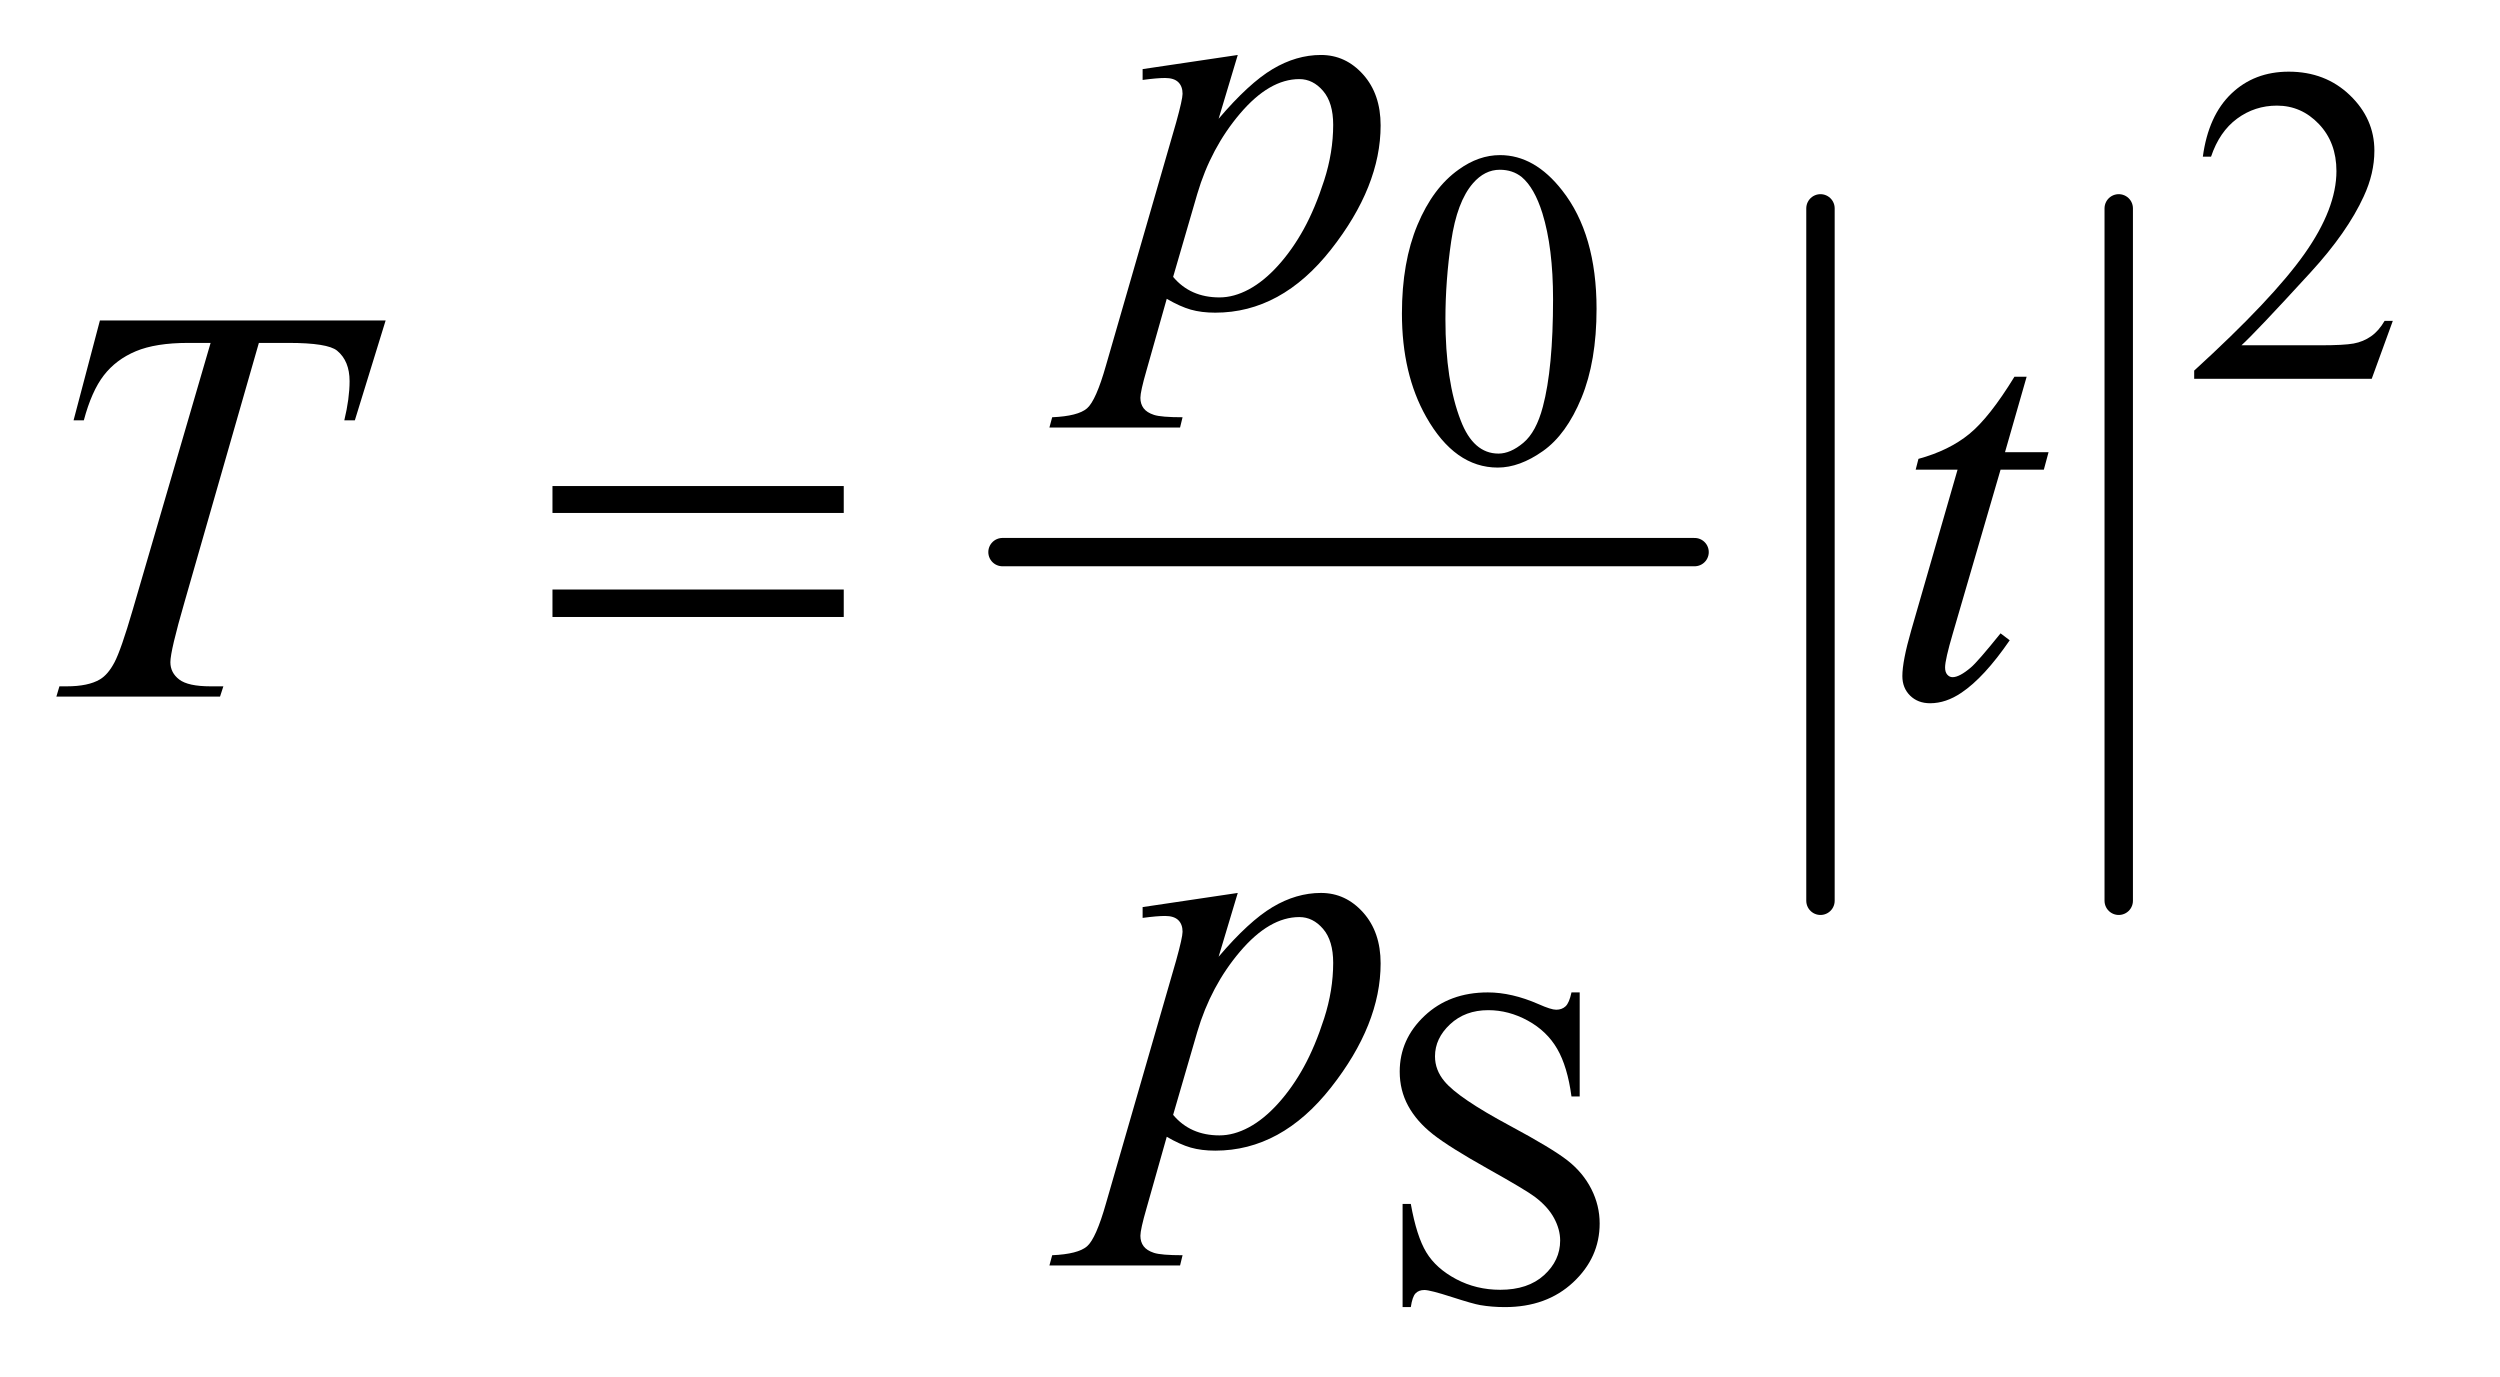 <?xml version="1.0" encoding="UTF-8"?>
<!DOCTYPE svg PUBLIC '-//W3C//DTD SVG 1.0//EN'
          'http://www.w3.org/TR/2001/REC-SVG-20010904/DTD/svg10.dtd'>
<svg stroke-dasharray="none" shape-rendering="auto" xmlns="http://www.w3.org/2000/svg" font-family="'Dialog'" text-rendering="auto" width="69" fill-opacity="1" color-interpolation="auto" color-rendering="auto" preserveAspectRatio="xMidYMid meet" font-size="12px" viewBox="0 0 69 38" fill="black" xmlns:xlink="http://www.w3.org/1999/xlink" stroke="black" image-rendering="auto" stroke-miterlimit="10" stroke-linecap="square" stroke-linejoin="miter" font-style="normal" stroke-width="1" height="38" stroke-dashoffset="0" font-weight="normal" stroke-opacity="1"
><!--Generated by the Batik Graphics2D SVG Generator--><defs id="genericDefs"
  /><g
  ><defs id="defs1"
    ><clipPath clipPathUnits="userSpaceOnUse" id="clipPath1"
      ><path d="M0.92 4.715 L44.112 4.715 L44.112 28.791 L0.92 28.791 L0.92 4.715 Z"
      /></clipPath
      ><clipPath clipPathUnits="userSpaceOnUse" id="clipPath2"
      ><path d="M29.395 150.645 L29.395 919.824 L1409.324 919.824 L1409.324 150.645 Z"
      /></clipPath
    ></defs
    ><g stroke-width="16" transform="scale(1.576,1.576) translate(-0.92,-4.715) matrix(0.031,0,0,0.031,0,0)" stroke-linejoin="round" stroke-linecap="round"
    ><line y2="464" fill="none" x1="596" clip-path="url(#clipPath2)" x2="987" y1="464"
    /></g
    ><g stroke-width="16" transform="matrix(0.049,0,0,0.049,-1.45,-7.43)" stroke-linejoin="round" stroke-linecap="round"
    ><line y2="659" fill="none" x1="1055" clip-path="url(#clipPath2)" x2="1055" y1="269"
    /></g
    ><g stroke-width="16" transform="matrix(0.049,0,0,0.049,-1.45,-7.43)" stroke-linejoin="round" stroke-linecap="round"
    ><line y2="659" fill="none" x1="1223" clip-path="url(#clipPath2)" x2="1223" y1="269"
    /></g
    ><g transform="matrix(0.049,0,0,0.049,-1.45,-7.43)"
    ><path d="M1377.375 332.375 L1365.5 365 L1265.5 365 L1265.5 360.375 Q1309.625 320.125 1327.625 294.625 Q1345.625 269.125 1345.625 248 Q1345.625 231.875 1335.75 221.5 Q1325.875 211.125 1312.125 211.125 Q1299.625 211.125 1289.688 218.438 Q1279.75 225.75 1275 239.875 L1270.375 239.875 Q1273.5 216.75 1286.438 204.375 Q1299.375 192 1318.75 192 Q1339.375 192 1353.188 205.25 Q1367 218.5 1367 236.5 Q1367 249.375 1361 262.25 Q1351.75 282.5 1331 305.125 Q1299.875 339.125 1292.125 346.125 L1336.375 346.125 Q1349.875 346.125 1355.312 345.125 Q1360.75 344.125 1365.125 341.062 Q1369.5 338 1372.75 332.375 L1377.375 332.375 Z" stroke="none" clip-path="url(#clipPath2)"
    /></g
    ><g transform="matrix(0.049,0,0,0.049,-1.45,-7.43)"
    ><path d="M819.25 328.25 Q819.25 299.25 828 278.312 Q836.75 257.375 851.25 247.125 Q862.5 239 874.5 239 Q894 239 909.5 258.875 Q928.875 283.5 928.875 325.625 Q928.875 355.125 920.375 375.75 Q911.875 396.375 898.688 405.688 Q885.5 415 873.25 415 Q849 415 832.875 386.375 Q819.25 362.25 819.25 328.25 ZM843.75 331.375 Q843.75 366.375 852.375 388.5 Q859.5 407.125 873.625 407.125 Q880.375 407.125 887.625 401.062 Q894.875 395 898.625 380.75 Q904.375 359.25 904.375 320.125 Q904.375 291.125 898.375 271.75 Q893.875 257.375 886.75 251.375 Q881.625 247.25 874.375 247.25 Q865.875 247.25 859.25 254.875 Q850.25 265.25 847 287.5 Q843.75 309.75 843.75 331.375 Z" stroke="none" clip-path="url(#clipPath2)"
    /></g
    ><g transform="matrix(0.049,0,0,0.049,-1.45,-7.43)"
    ><path d="M919.375 710.625 L919.375 769.25 L914.75 769.25 Q912.5 752.375 906.688 742.375 Q900.875 732.375 890.125 726.5 Q879.375 720.625 867.875 720.625 Q854.875 720.625 846.375 728.562 Q837.875 736.5 837.875 746.625 Q837.875 754.375 843.25 760.75 Q851 770.125 880.125 785.75 Q903.875 798.5 912.562 805.312 Q921.25 812.125 925.938 821.375 Q930.625 830.625 930.625 840.75 Q930.625 860 915.688 873.938 Q900.75 887.875 877.25 887.875 Q869.875 887.875 863.375 886.75 Q859.5 886.125 847.312 882.188 Q835.125 878.25 831.875 878.25 Q828.75 878.25 826.938 880.125 Q825.125 882 824.25 887.875 L819.625 887.875 L819.625 829.75 L824.25 829.75 Q827.5 848 833 857.062 Q838.5 866.125 849.812 872.125 Q861.125 878.125 874.625 878.125 Q890.25 878.125 899.312 869.875 Q908.375 861.625 908.375 850.375 Q908.375 844.125 904.938 837.75 Q901.5 831.375 894.25 825.875 Q889.375 822.125 867.625 809.938 Q845.875 797.75 836.688 790.5 Q827.5 783.25 822.75 774.5 Q818 765.75 818 755.25 Q818 737 832 723.812 Q846 710.625 867.625 710.625 Q881.125 710.625 896.25 717.25 Q903.25 720.375 906.125 720.375 Q909.375 720.375 911.438 718.438 Q913.5 716.5 914.75 710.625 L919.375 710.625 Z" stroke="none" clip-path="url(#clipPath2)"
    /></g
    ><g transform="matrix(0.049,0,0,0.049,-1.45,-7.43)"
    ><path d="M726.781 182.594 L716 218.531 Q733.031 198.531 746.391 190.562 Q759.75 182.594 773.656 182.594 Q787.562 182.594 797.406 193.609 Q807.25 204.625 807.25 222.281 Q807.25 256.656 779.281 292.203 Q751.312 327.75 714.125 327.75 Q706.312 327.75 700.297 326.031 Q694.281 324.312 686.781 319.938 L675.375 360.25 Q671.938 372.125 671.938 375.719 Q671.938 379.156 673.734 381.578 Q675.531 384 679.594 385.328 Q683.656 386.656 695.688 386.656 L694.281 392.438 L620.688 392.438 L622.25 386.656 Q636.781 386.031 641.859 381.656 Q646.938 377.281 652.562 357.438 L692.094 220.562 Q695.688 207.594 695.688 204.469 Q695.688 200.25 693.266 197.906 Q690.844 195.562 685.844 195.562 Q681.312 195.562 673.188 196.656 L673.188 190.562 L726.781 182.594 ZM690.375 307.594 Q700.062 319.156 716.469 319.156 Q724.594 319.156 733.031 314.625 Q741.469 310.094 749.516 301.188 Q757.562 292.281 763.969 280.641 Q770.375 269 775.453 253.219 Q780.531 237.438 780.531 221.969 Q780.531 209.469 774.828 202.828 Q769.125 196.188 761.469 196.188 Q744.594 196.188 728.109 215.562 Q711.625 234.938 703.969 260.875 L690.375 307.594 Z" stroke="none" clip-path="url(#clipPath2)"
    /></g
    ><g transform="matrix(0.049,0,0,0.049,-1.45,-7.43)"
    ><path d="M85.875 332.125 L246.812 332.125 L229.469 388.375 L223.531 388.375 Q226.5 376.031 226.5 366.344 Q226.5 354.938 219.469 349.156 Q214.156 344.781 192.125 344.781 L175.406 344.781 L133.531 490.719 Q125.562 518.219 125.562 524.625 Q125.562 530.562 130.562 534.391 Q135.562 538.219 148.219 538.219 L155.406 538.219 L153.531 544 L61.344 544 L63.062 538.219 L67.125 538.219 Q79.312 538.219 85.875 534.312 Q90.406 531.656 94.078 524.703 Q97.75 517.75 104.312 495.25 L148.219 344.781 L135.562 344.781 Q117.281 344.781 106.109 349.469 Q94.938 354.156 88.062 363.062 Q81.188 371.969 76.812 388.375 L71.031 388.375 L85.875 332.125 ZM1171.125 363.844 L1158.938 406.344 L1183.469 406.344 L1180.812 416.188 L1156.438 416.188 L1129.562 508.375 Q1125.188 523.219 1125.188 527.594 Q1125.188 530.25 1126.438 531.656 Q1127.688 533.062 1129.406 533.062 Q1133.312 533.062 1139.719 527.594 Q1143.469 524.469 1156.438 508.375 L1161.594 512.281 Q1147.219 533.219 1134.406 541.812 Q1125.656 547.75 1116.75 547.75 Q1109.875 547.75 1105.5 543.453 Q1101.125 539.156 1101.125 532.438 Q1101.125 524 1106.125 506.656 L1132.219 416.188 L1108.625 416.188 L1110.188 410.094 Q1127.375 405.406 1138.781 396.109 Q1150.188 386.812 1164.25 363.844 L1171.125 363.844 Z" stroke="none" clip-path="url(#clipPath2)"
    /></g
    ><g transform="matrix(0.049,0,0,0.049,-1.45,-7.43)"
    ><path d="M726.781 654.594 L716 690.531 Q733.031 670.531 746.391 662.562 Q759.75 654.594 773.656 654.594 Q787.562 654.594 797.406 665.609 Q807.25 676.625 807.25 694.281 Q807.25 728.656 779.281 764.203 Q751.312 799.75 714.125 799.75 Q706.312 799.75 700.297 798.031 Q694.281 796.312 686.781 791.938 L675.375 832.25 Q671.938 844.125 671.938 847.719 Q671.938 851.156 673.734 853.578 Q675.531 856 679.594 857.328 Q683.656 858.656 695.688 858.656 L694.281 864.438 L620.688 864.438 L622.25 858.656 Q636.781 858.031 641.859 853.656 Q646.938 849.281 652.562 829.438 L692.094 692.562 Q695.688 679.594 695.688 676.469 Q695.688 672.25 693.266 669.906 Q690.844 667.562 685.844 667.562 Q681.312 667.562 673.188 668.656 L673.188 662.562 L726.781 654.594 ZM690.375 779.594 Q700.062 791.156 716.469 791.156 Q724.594 791.156 733.031 786.625 Q741.469 782.094 749.516 773.188 Q757.562 764.281 763.969 752.641 Q770.375 741 775.453 725.219 Q780.531 709.438 780.531 693.969 Q780.531 681.469 774.828 674.828 Q769.125 668.188 761.469 668.188 Q744.594 668.188 728.109 687.562 Q711.625 706.938 703.969 732.875 L690.375 779.594 Z" stroke="none" clip-path="url(#clipPath2)"
    /></g
    ><g transform="matrix(0.049,0,0,0.049,-1.45,-7.43)"
    ><path d="M340.781 425.406 L504.844 425.406 L504.844 440.562 L340.781 440.562 L340.781 425.406 ZM340.781 483.688 L504.844 483.688 L504.844 499.156 L340.781 499.156 L340.781 483.688 Z" stroke="none" clip-path="url(#clipPath2)"
    /></g
  ></g
></svg
>
